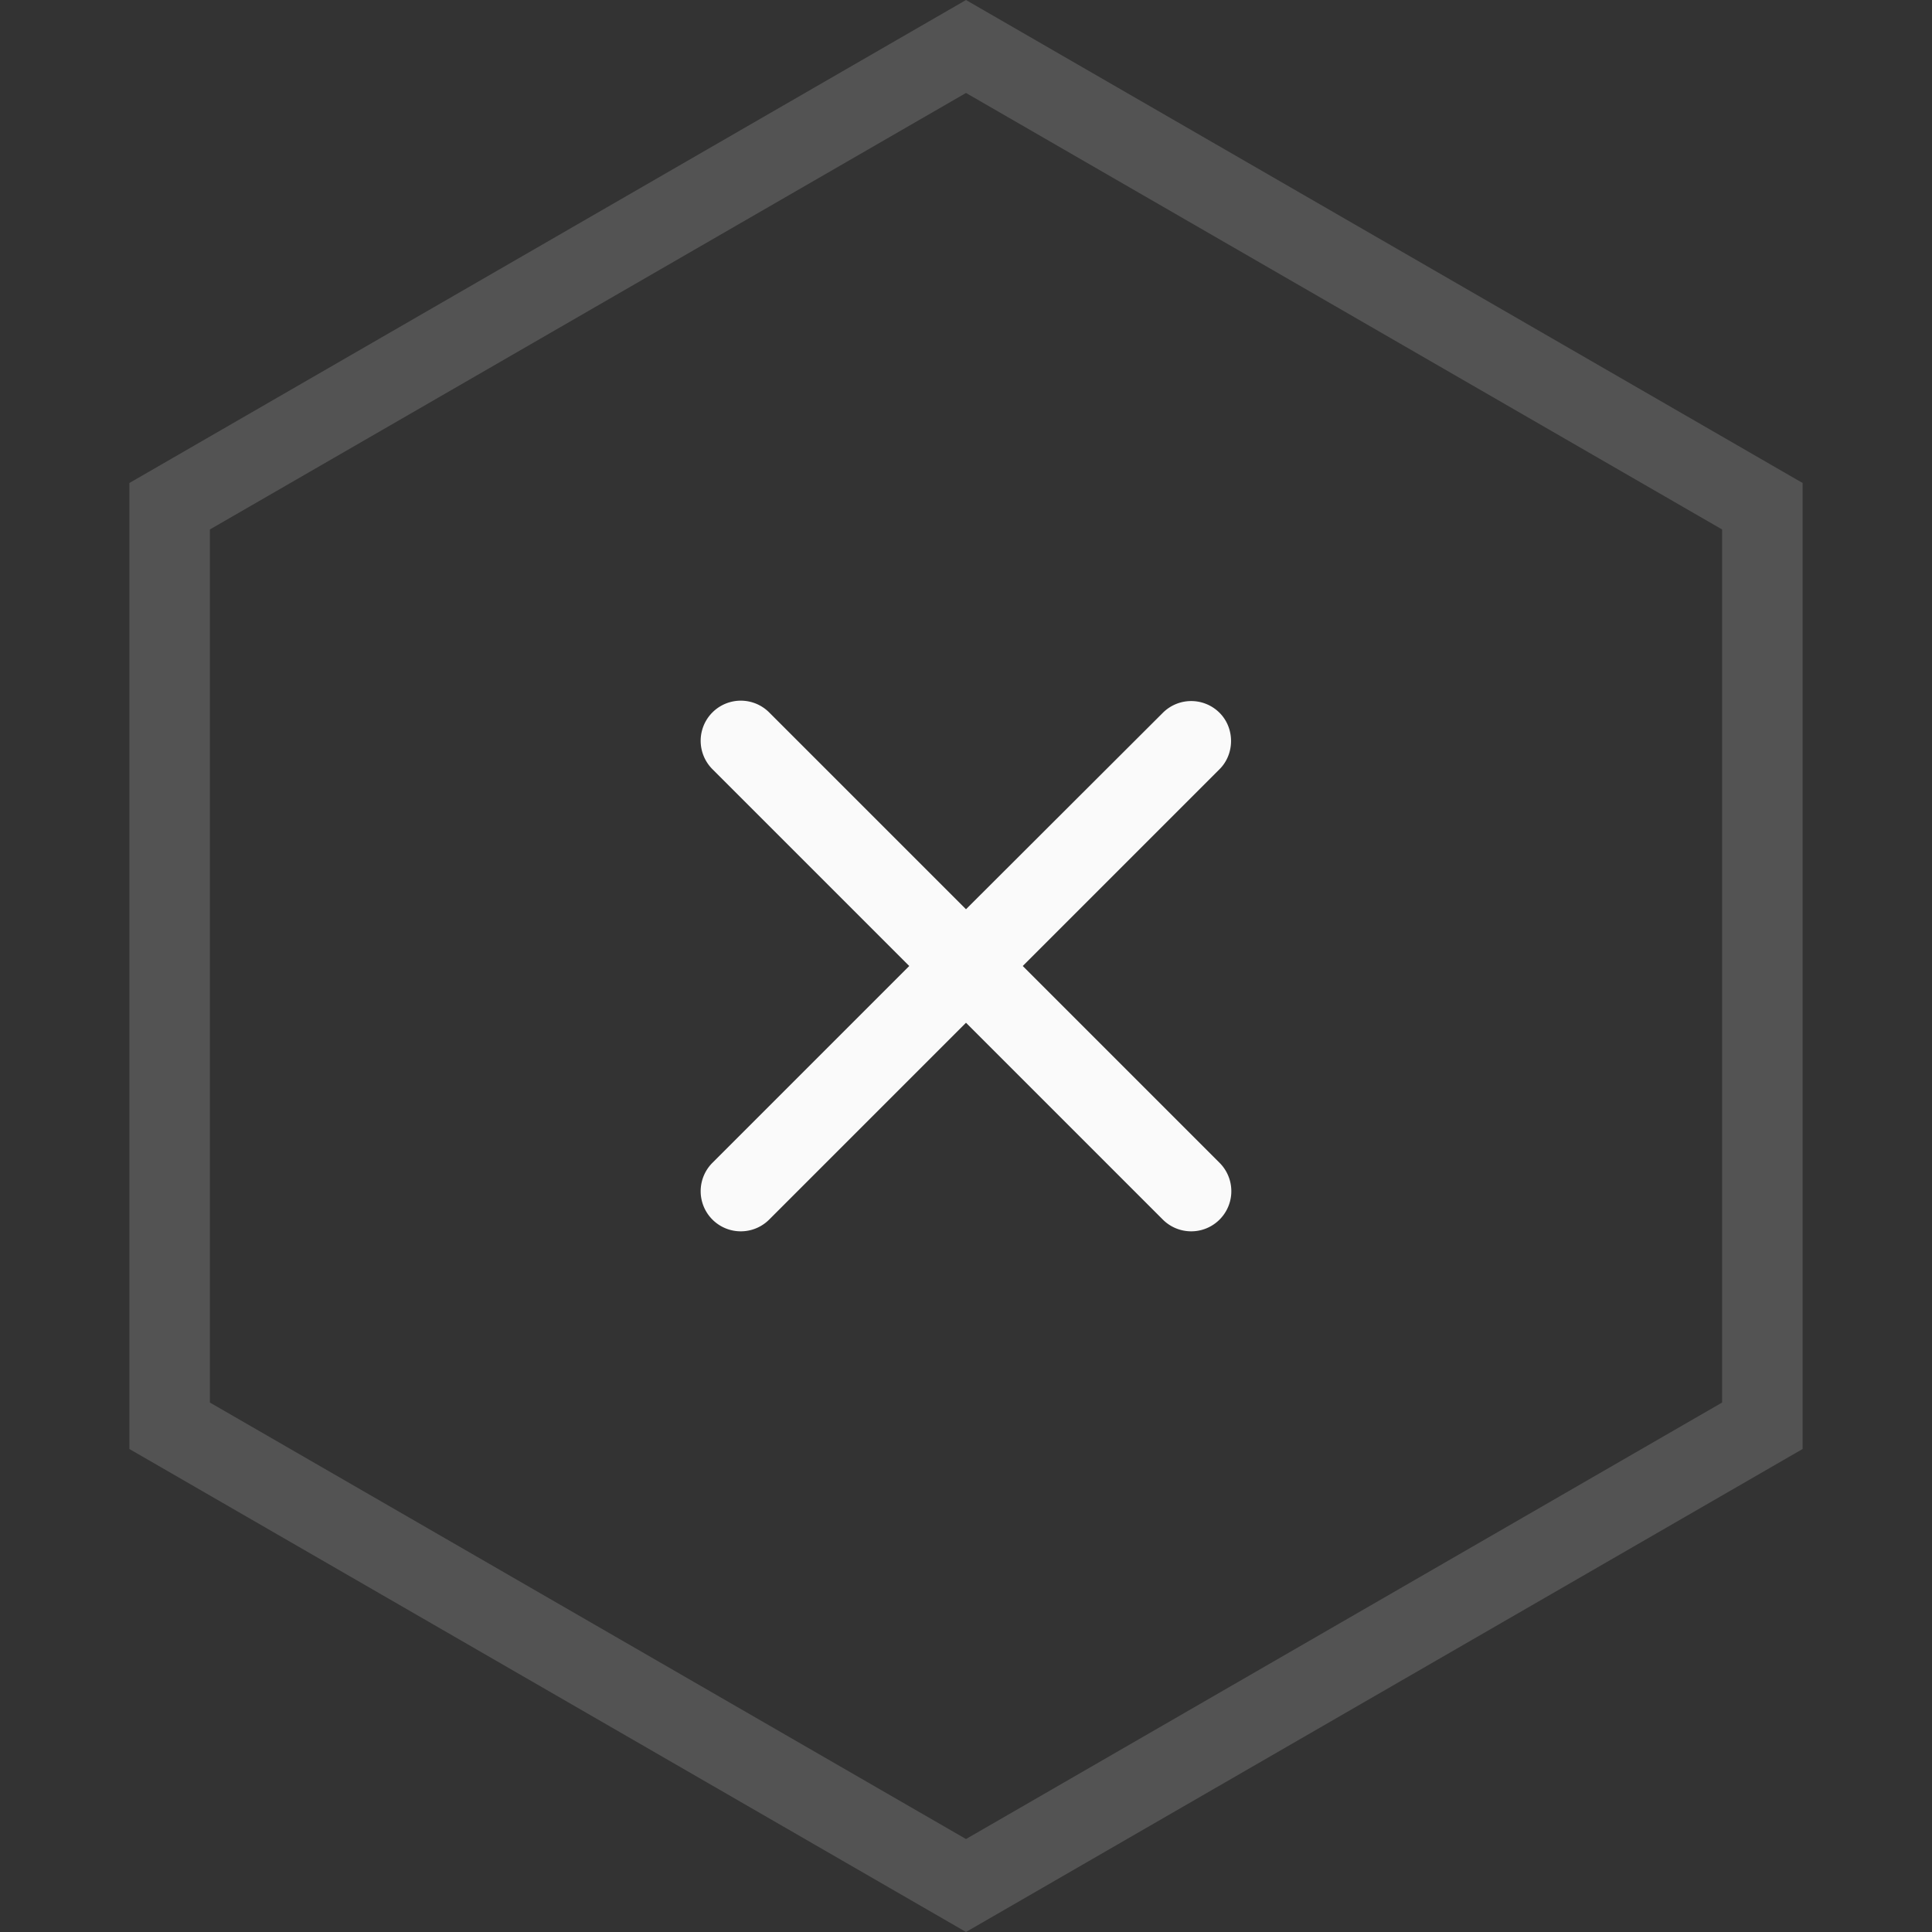 <svg xmlns="http://www.w3.org/2000/svg" width="48" height="48" fill="none"><rect width="100%" height="100%" fill="#333333" stroke="none"/><path stroke="#fafafa" stroke-opacity=".16" stroke-width="2" d="M4.215 12.577 24 1.155l19.785 11.422v22.846L24 46.845 4.215 35.423V12.577Z"/><path fill="#fafafa" d="M30.3 17.71a.996.996 0 0 0-1.41 0L24 22.59l-4.89-4.89a.996.996 0 1 0-1.41 1.41L22.59 24l-4.89 4.89a.996.996 0 1 0 1.41 1.41L24 25.41l4.89 4.89a.996.996 0 1 0 1.41-1.41L25.41 24l4.89-4.89c.38-.38.38-1.02 0-1.4Z"/></svg>